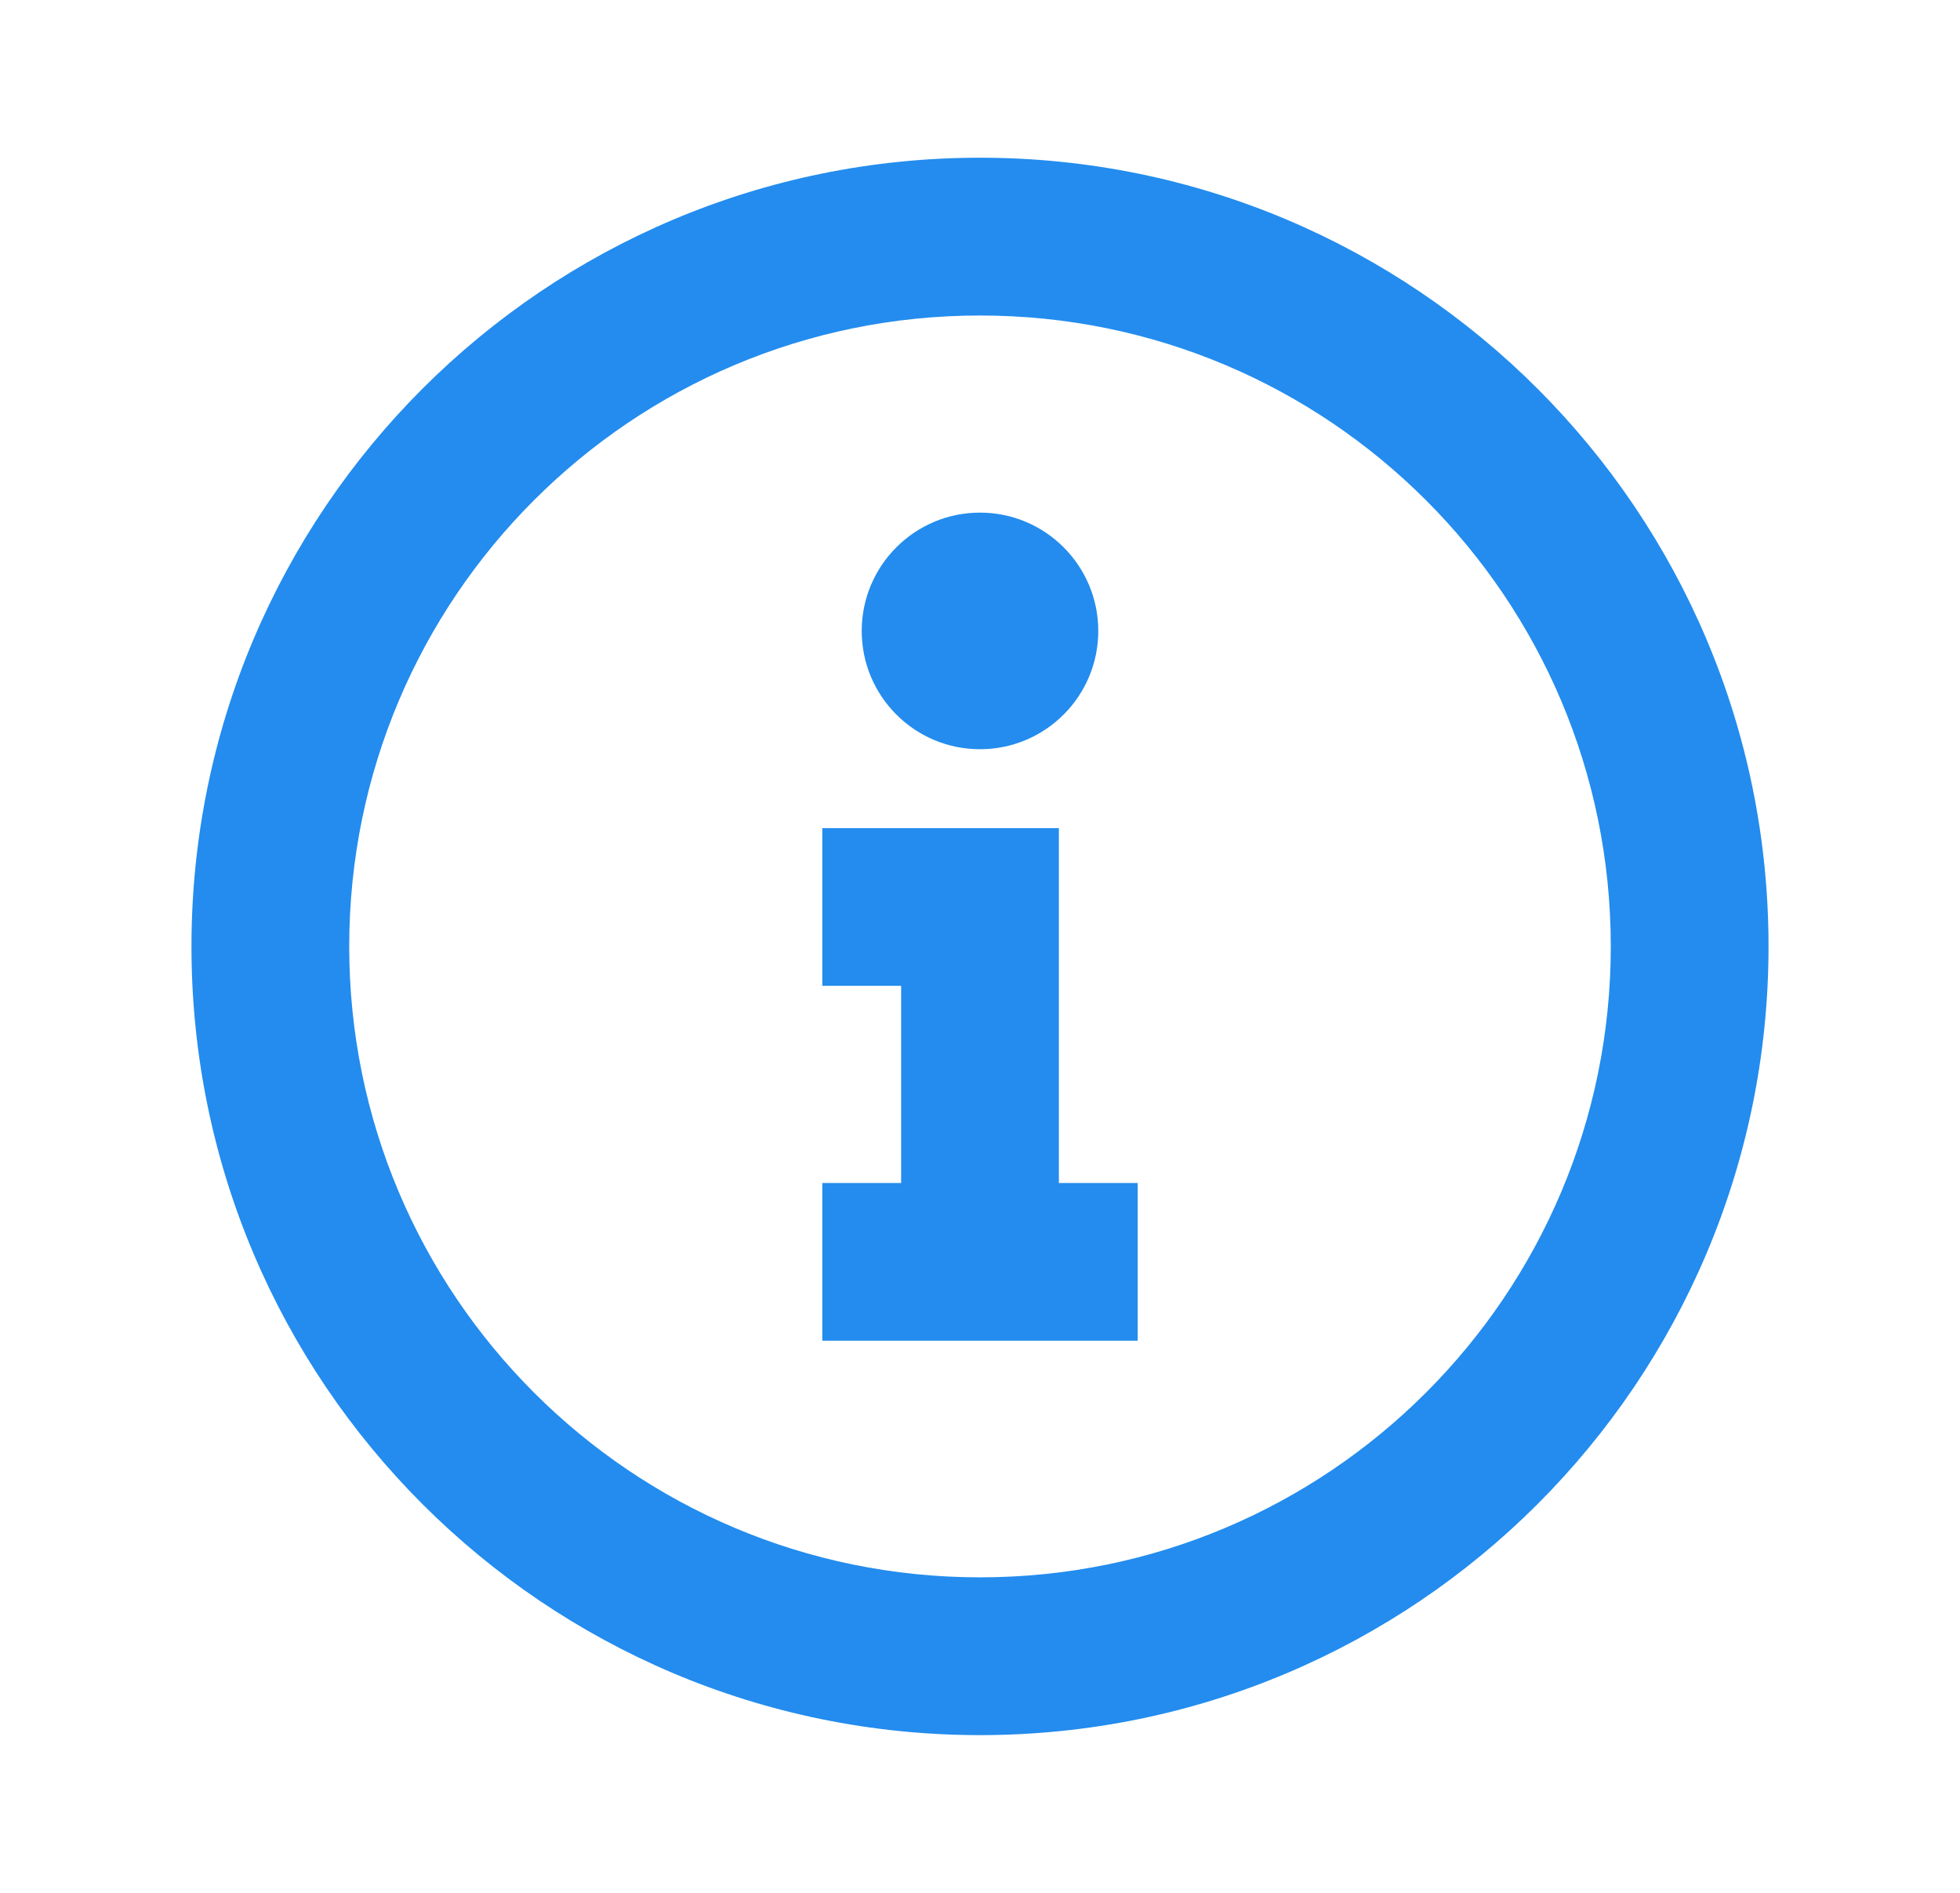<svg width="29" height="28" viewBox="0 0 29 28" fill="none" xmlns="http://www.w3.org/2000/svg">
<path d="M14.5 25.667C8.057 25.667 2.833 20.443 2.833 14C2.833 7.557 8.057 2.333 14.5 2.333C20.943 2.333 26.167 7.557 26.167 14C26.167 20.443 20.943 25.667 14.5 25.667ZM14.5 23.333C19.655 23.333 23.833 19.155 23.833 14C23.833 8.845 19.655 4.667 14.5 4.667C9.345 4.667 5.167 8.845 5.167 14C5.167 19.155 9.345 23.333 14.5 23.333ZM15.667 12.25V17.5H16.833V19.833H12.167V17.5H13.333V14.583H12.167V12.25H15.667ZM16.25 9.333C16.25 10.3 15.466 11.083 14.5 11.083C13.534 11.083 12.75 10.3 12.75 9.333C12.75 8.367 13.534 7.583 14.5 7.583C15.466 7.583 16.25 8.367 16.25 9.333Z" fill="#238CEE"/>
</svg>
